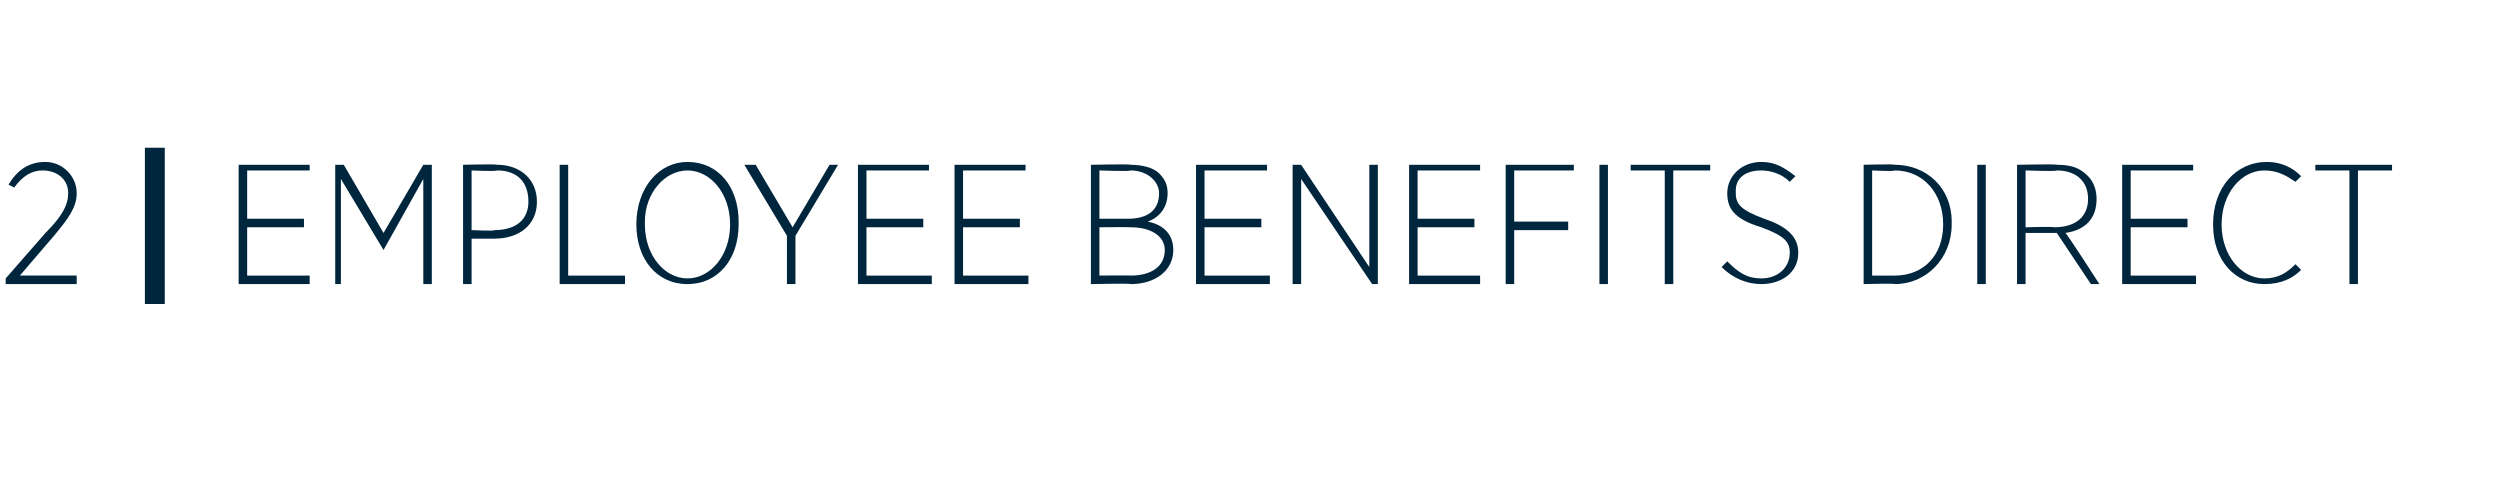 <?xml version="1.0" standalone="no"?><!DOCTYPE svg PUBLIC "-//W3C//DTD SVG 1.1//EN" "http://www.w3.org/Graphics/SVG/1.1/DTD/svg11.dtd"><svg xmlns="http://www.w3.org/2000/svg" version="1.1" width="88px" height="17.3px" viewBox="0 0 88 17.3"><desc>2 | Employee Benefits Direct</desc><defs/><g id="Polygon15611"><path d="m.2 9.8l1.4-1.6c.6-.6.8-1 .8-1.4c0-.5-.4-.8-.9-.8c-.4 0-.7.2-1 .6l-.2-.1c.3-.5.7-.8 1.3-.8c.6 0 1.1.5 1.1 1.1c0 .5-.3.9-.8 1.5L.7 9.7h2v.3H.2v-.2zm4.9-4.6h.7v5.5h-.7V5.2zm3.3.6h2.5v.2H8.7v1.7h2v.3h-2v1.7h2.2v.3H8.4V5.8zm3.4 0h.3l1.4 2.4l1.4-2.4h.3v4.2h-.3V6.3l-1.4 2.5L12 6.3v3.7h-.2V5.8zm4.5 0s1.17-.03 1.2 0c.8 0 1.4.5 1.4 1.3c0 .8-.6 1.3-1.5 1.3h-.8v1.6h-.3V5.8zm1.1 2.3c.8 0 1.2-.4 1.2-1c0-.7-.4-1.1-1.1-1.1c-.05.04-.9 0-.9 0v2.1s.83.04.8 0zm2.3-2.3h.3v3.9h2v.3h-2.3V5.8zm2.7 2.1c0-1.3.8-2.2 1.8-2.2c1.1 0 1.8.9 1.8 2.1v.1c0 1.2-.7 2.1-1.8 2.1c-1.1 0-1.8-.9-1.8-2.1zm3.3 0c0-1.1-.7-1.9-1.5-1.9c-.8 0-1.5.8-1.5 1.8v.1c0 1.1.7 1.9 1.5 1.9c.8 0 1.5-.8 1.5-1.9zm2 .4l-1.5-2.5h.4L27.9 8l1.3-2.2h.3L28 8.3v1.7h-.3V8.3zm2.5-2.5h2.5v.2h-2.2v1.7h2v.3h-2v1.7h2.3v.3h-2.6V5.8zm3.4 0h2.5v.2h-2.2v1.7h2v.3h-2v1.7h2.3v.3h-2.6V5.8zm4.8 0s1.4-.03 1.4 0c.4 0 .8.1 1 .3c.2.2.3.4.3.7c0 .6-.4.9-.7 1c.5.1.9.4.9 1c0 .7-.6 1.2-1.5 1.2c.03-.03-1.4 0-1.4 0V5.8zm2.4 1c0-.4-.4-.8-1-.8c-.01.04-1.1 0-1.1 0v1.7h1c.7 0 1.1-.3 1.1-.9zm-1 1.2c-.02-.01-1.1 0-1.1 0v1.7s1.14-.01 1.1 0c.7 0 1.2-.3 1.2-.9c0-.5-.5-.8-1.2-.8zm2.3-2.2h2.5v.2h-2.2v1.7h2v.3h-2v1.7h2.3v.3h-2.6V5.8zm3.4 0h.3l2.4 3.6V5.8h.3v4.2h-.2l-2.5-3.7v3.7h-.3V5.8zm4.1 0h2.5v.2h-2.2v1.7h2v.3h-2v1.7h2.2v.3h-2.5V5.8zm3.4 0h2.4v.2h-2.1v1.8h1.9v.3h-1.9v1.9h-.3V5.8zm3.3 0h.3v4.2h-.3V5.8zm2.3.2h-1.2v-.2h2.8v.2h-1.3v4h-.3v-4zm2 3.4l.2-.2c.4.4.7.6 1.2.6c.6 0 1-.4 1-.9c0-.4-.2-.6-1-.9c-1-.3-1.2-.7-1.2-1.2c0-.6.5-1.1 1.2-1.1c.5 0 .8.2 1.2.5l-.2.2c-.3-.3-.7-.4-1-.4c-.6 0-.9.3-.9.7v.1c0 .4.2.6 1 .9c.9.3 1.2.7 1.2 1.2c0 .7-.6 1.1-1.3 1.1c-.5 0-1-.2-1.4-.6zm5-3.6s1.09-.03 1.1 0c1.1 0 2 .8 2 2v.1c0 1.2-.9 2.1-2 2.1c-.01-.03-1.1 0-1.1 0V5.8zm.3.2v3.7h.8c1 0 1.7-.7 1.7-1.8c0-1.1-.7-1.9-1.7-1.9c-.02.04-.8 0-.8 0zm3.7-.2h.3v4.2h-.3V5.8zm1.4 0s1.39-.03 1.4 0c.5 0 .8.1 1.1.4c.2.2.3.5.3.8c0 .7-.4 1.1-1.1 1.2c.03-.02 1.2 1.8 1.2 1.8h-.3l-1.2-1.8h-1.1v1.8h-.3V5.8zM72.3 8c.8 0 1.2-.4 1.2-1c0-.6-.4-1-1.1-1c-.02.04-1.1 0-1.1 0v2s1-.03 1 0zm2.4-2.2h2.5v.2H75v1.7h2v.3h-2v1.7h2.3v.3h-2.6V5.8zm3.2 2.1c0-1.3.8-2.2 1.9-2.2c.5 0 .9.2 1.2.5l-.2.2c-.3-.2-.6-.4-1.1-.4c-.8 0-1.5.8-1.5 1.9c0 1.1.7 1.9 1.5 1.9c.5 0 .8-.2 1.1-.5l.2.2c-.3.3-.7.5-1.3.5c-1 0-1.8-.8-1.8-2.1zM82.7 6h-1.2v-.2h2.7v.2H83v4h-.3v-4z" stroke="none" fill="#00263e"/></g></svg>
